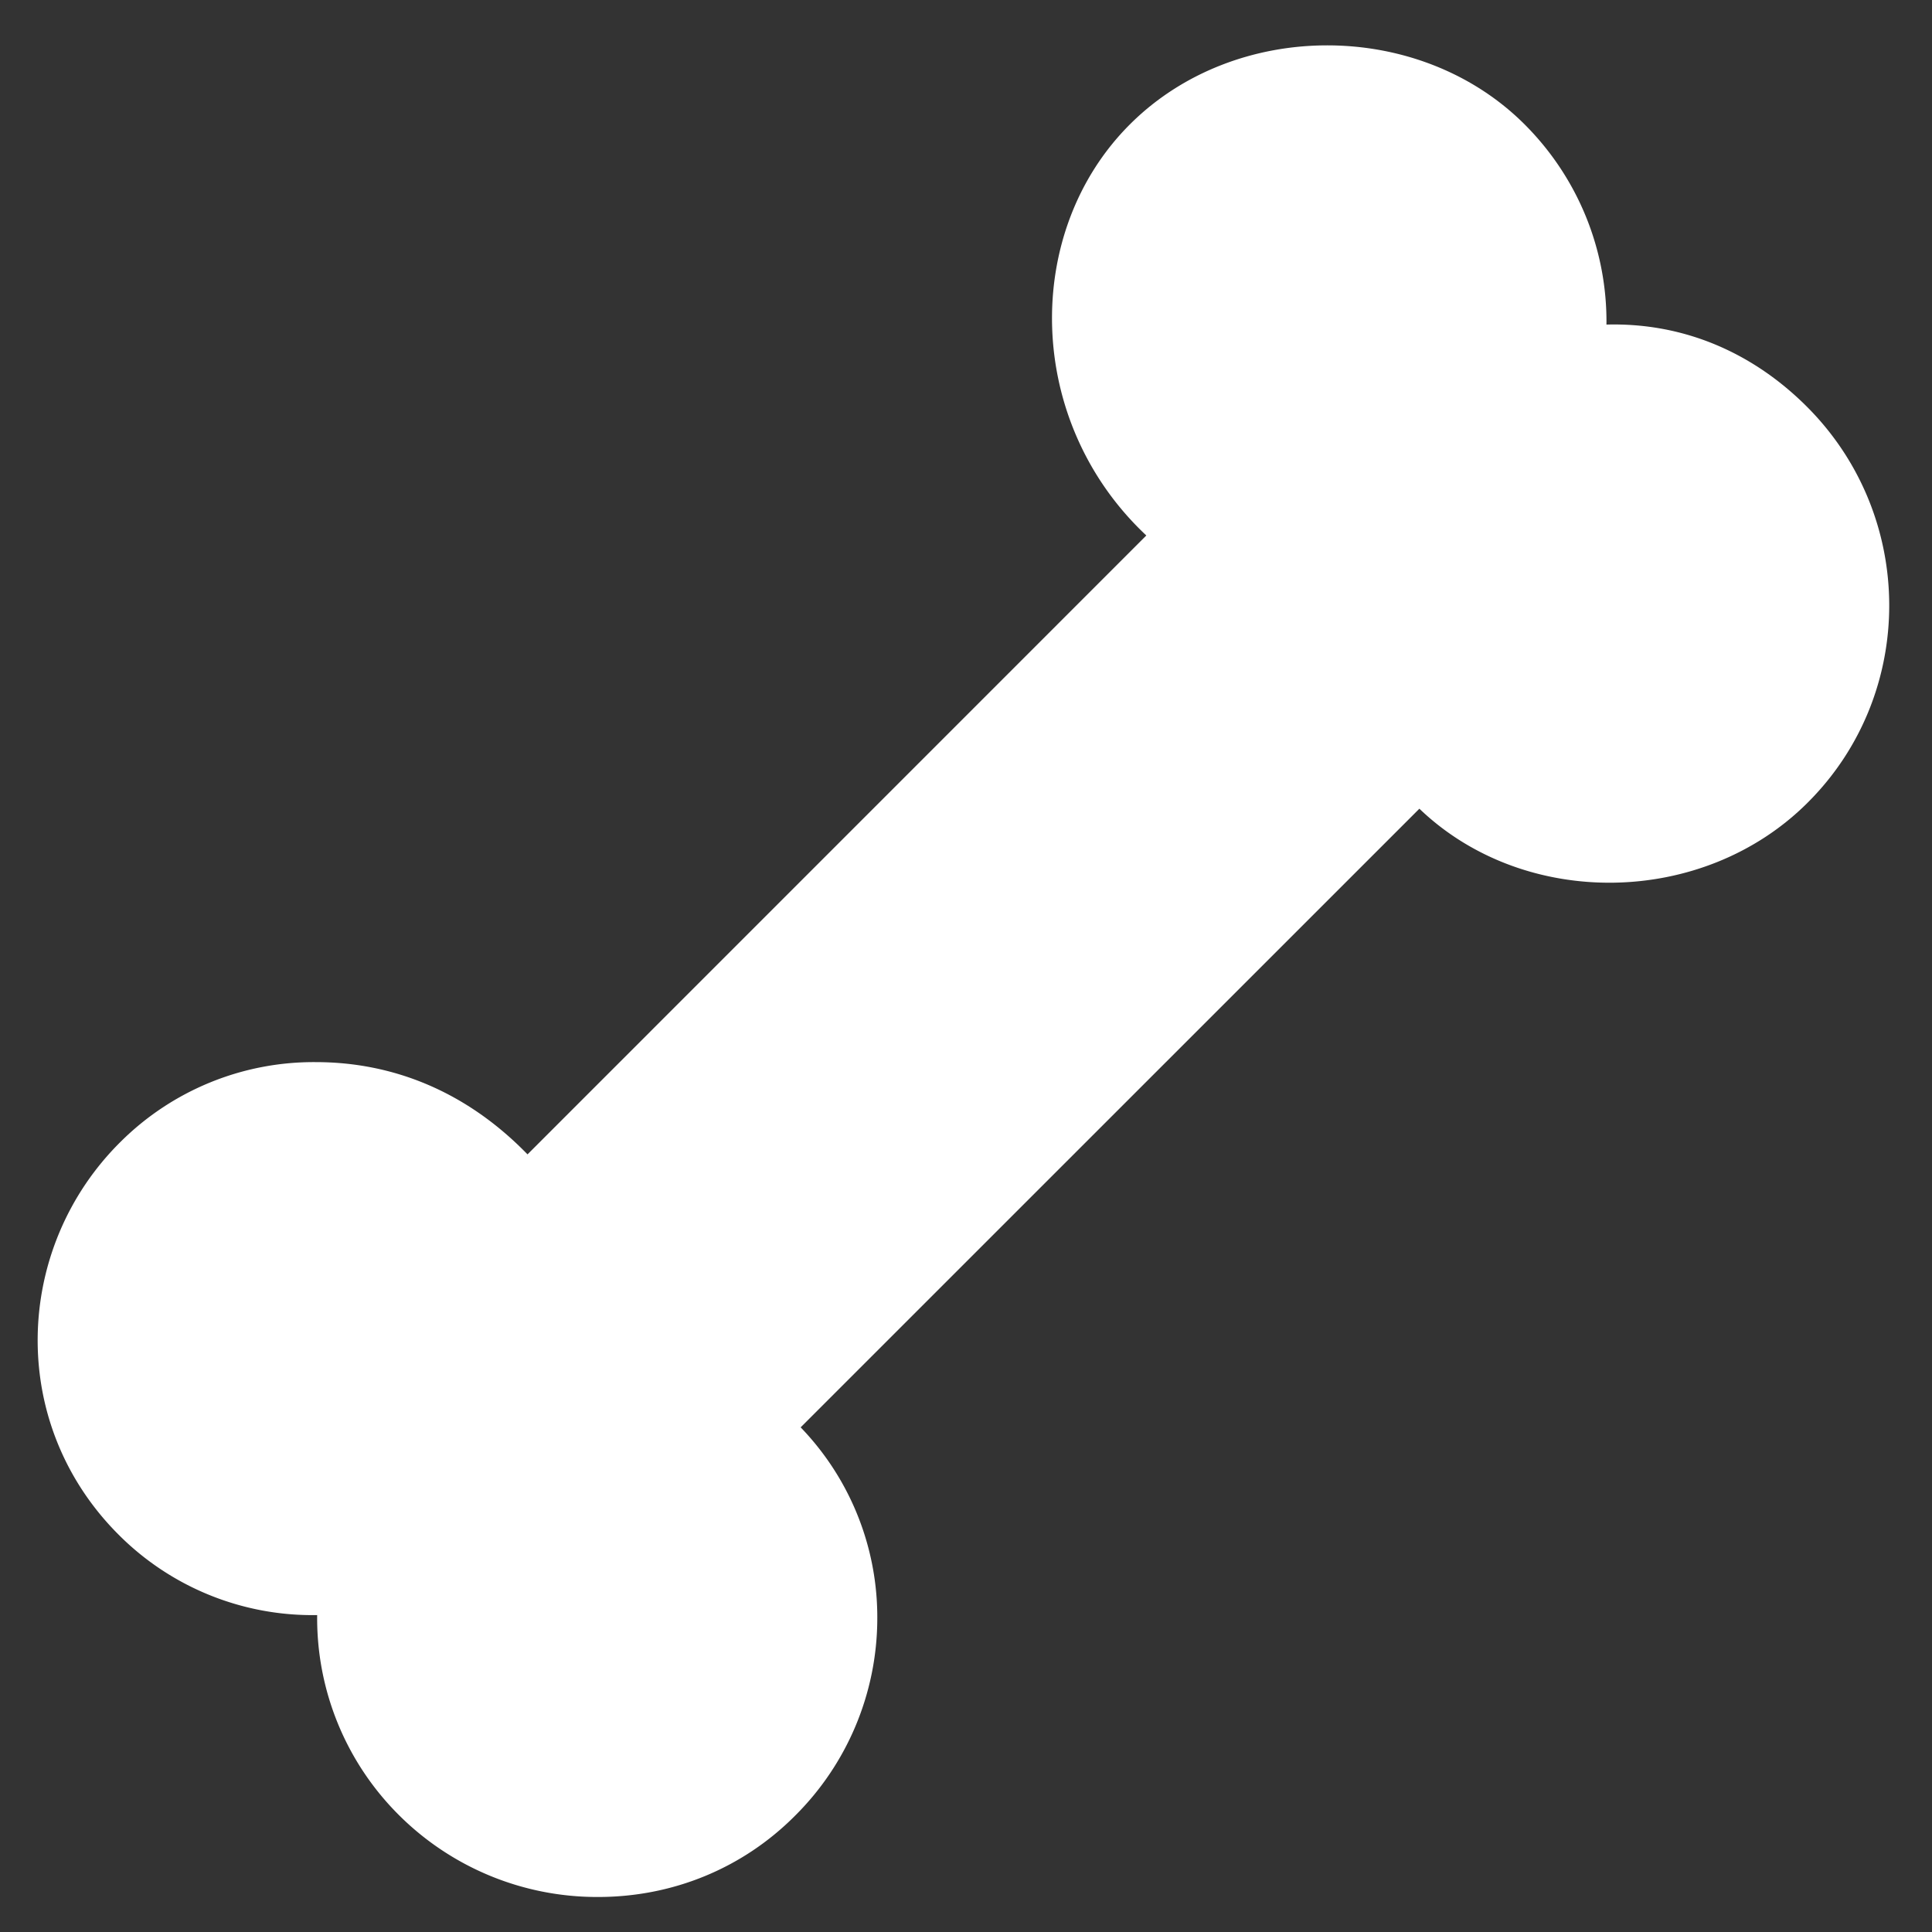 <svg width="24" height="24" viewBox="0 0 24 24" xmlns="http://www.w3.org/2000/svg"><rect x="0" y="0" width="24" height="24" fill="#333333" stroke="none"/><title>bone</title><g fill="none" fill-rule="evenodd"><path d="M22.446 5.052c-.664-.664-1.52-1.046-2.49-1.02.01-.924-.35-1.82-1.016-2.486-1.31-1.31-3.595-1.31-4.905 0-1.336 1.335-1.305 3.69.205 5.106L6.553 14.34c-.767-.79-1.684-1.146-2.63-1.146a3.4 3.4 0 0 0-2.425.99 3.47 3.47 0 0 0-1.03 2.435c-.008.92.348 1.787 1.002 2.442a3.398 3.398 0 0 0 2.47 1.002 3.45 3.45 0 0 0 1.007 2.476 3.486 3.486 0 0 0 2.483 1.026c.927 0 1.794-.356 2.442-1.005a3.46 3.46 0 0 0 1.026-2.437 3.398 3.398 0 0 0-.952-2.392l7.686-7.685c1.31 1.256 3.53 1.22 4.825-.077 1.353-1.35 1.348-3.557-.01-4.916z" fill="#fff"/><path d="M0 0h24v24H0z"/></g></svg>
